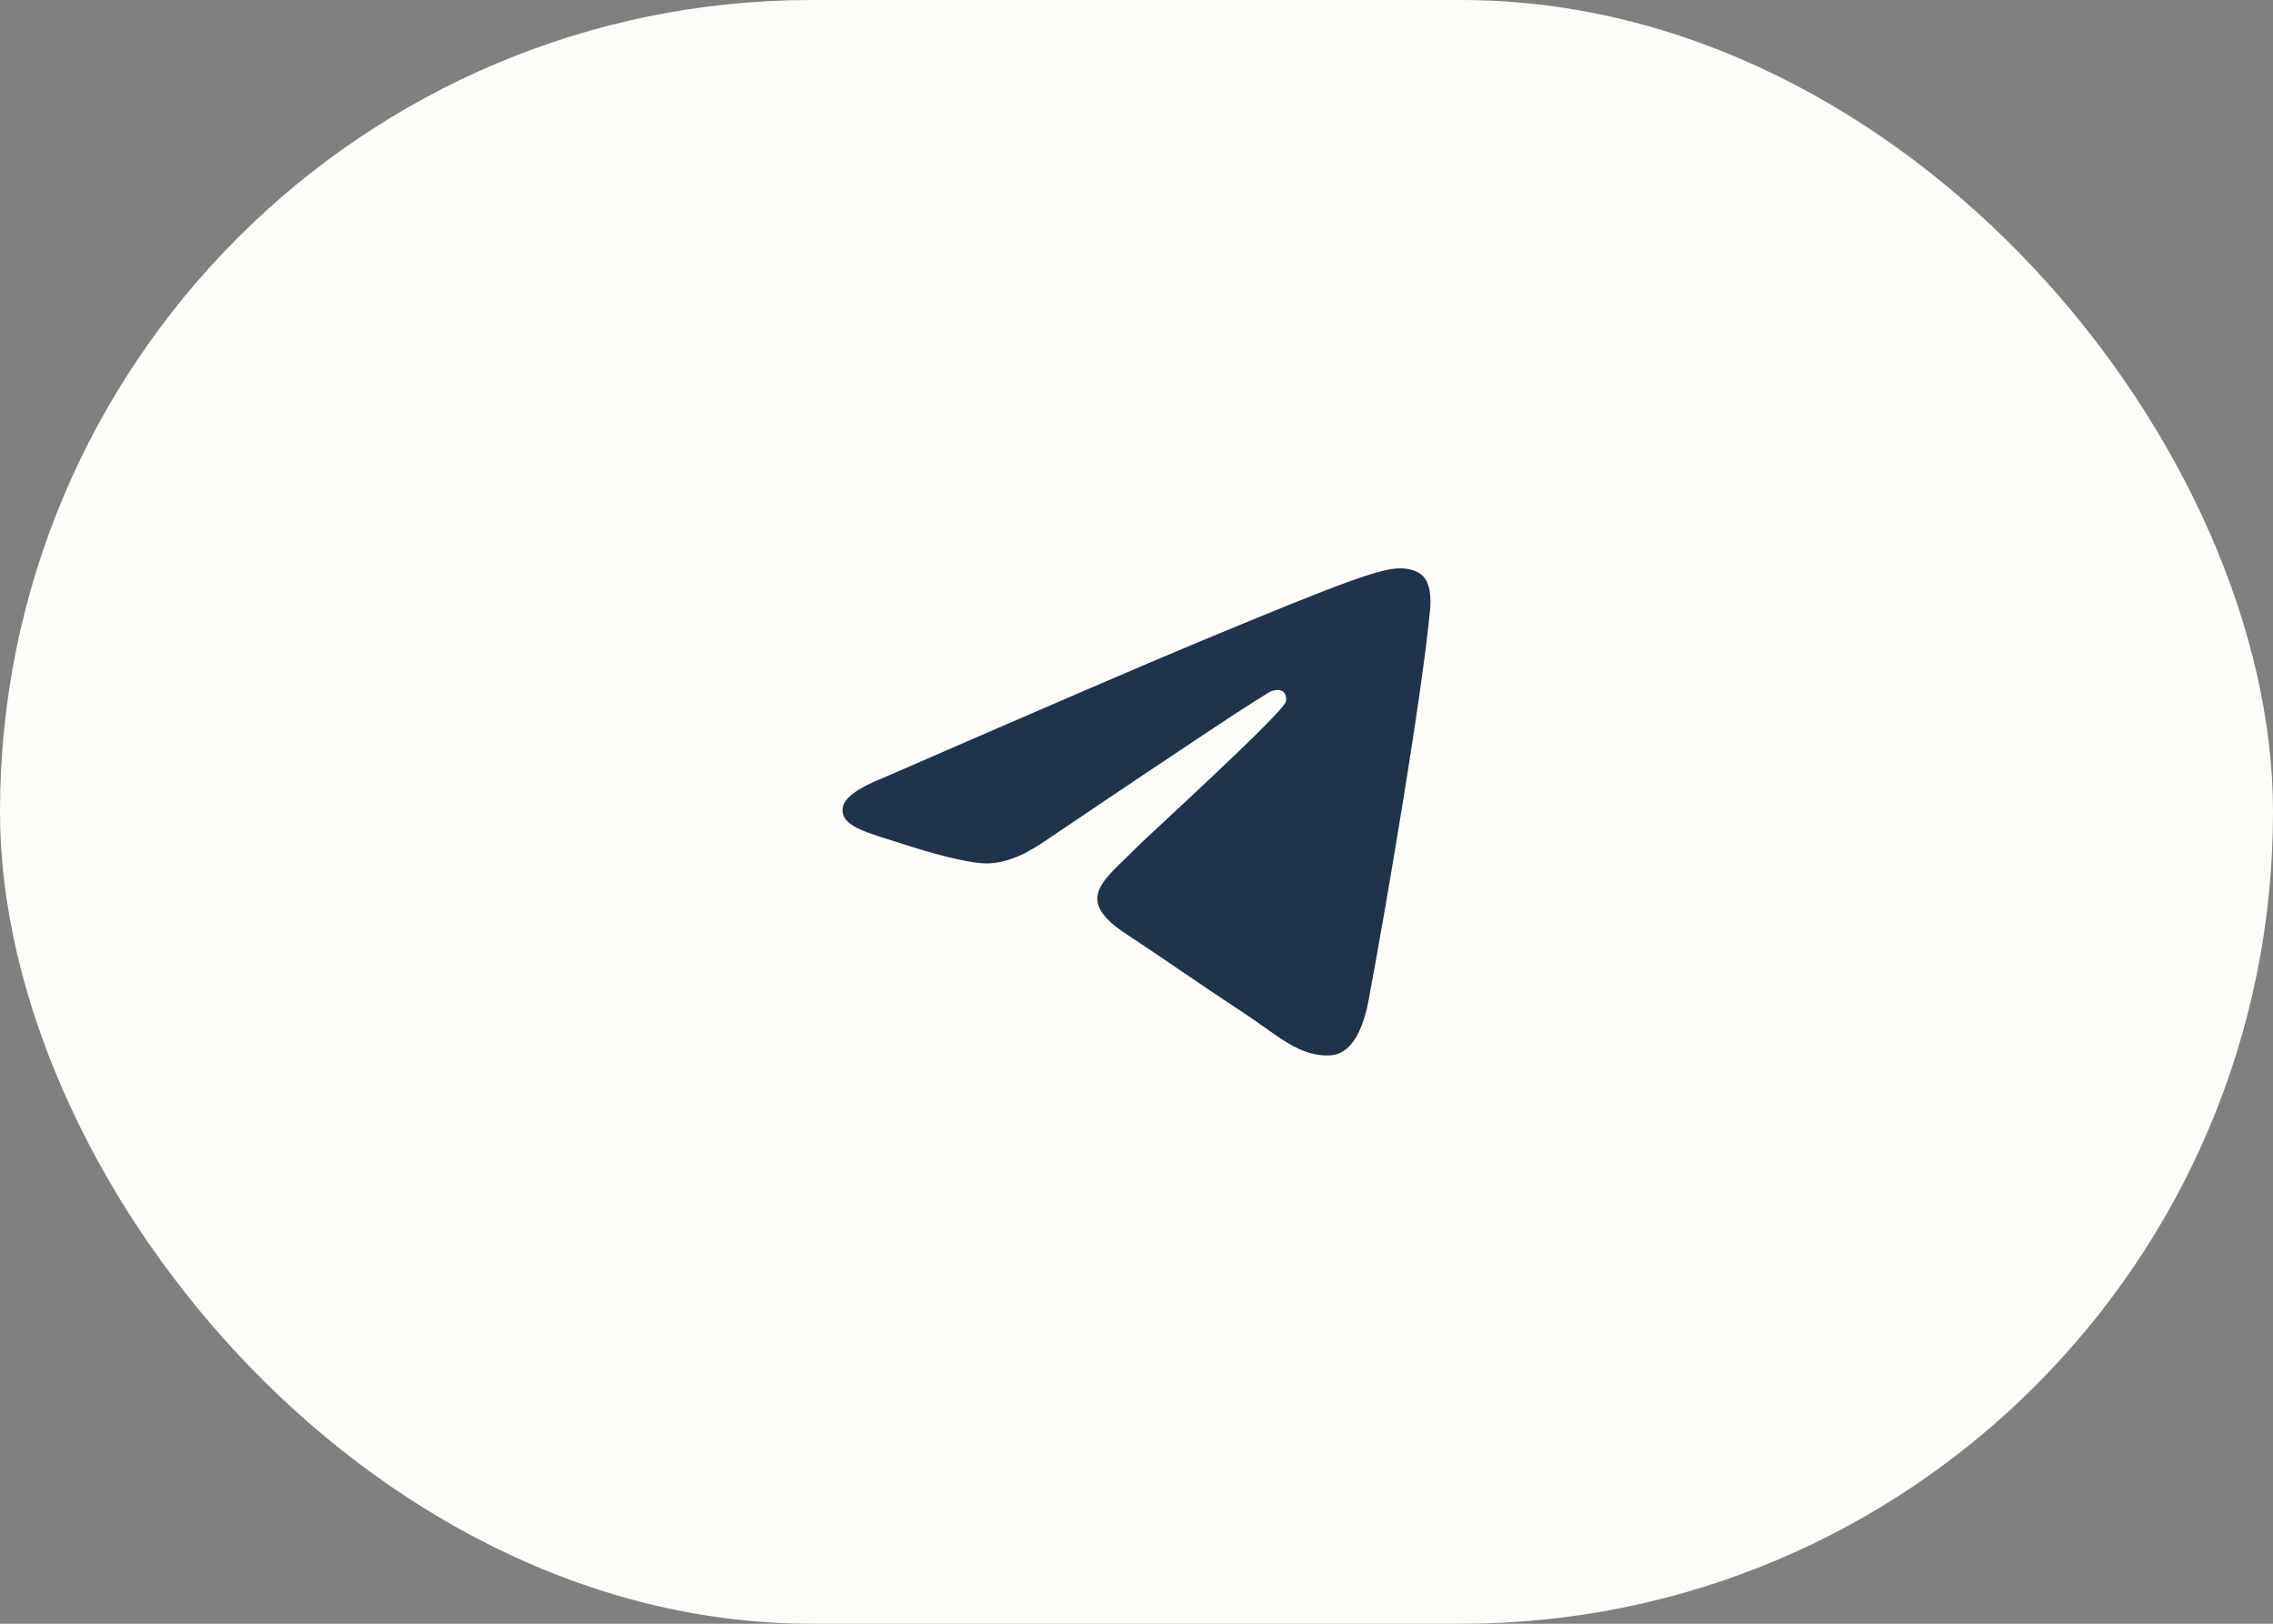 <?xml version="1.0" encoding="UTF-8"?> <svg xmlns="http://www.w3.org/2000/svg" width="70" height="50" viewBox="0 0 70 50" fill="none"><rect x="0" y="0" width="70" height="50" fill="#808080" stroke="none"/><rect width="70" height="50" rx="25" fill="#FFFDFA"></rect><path fill-rule="evenodd" clip-rule="evenodd" d="M27.191 23.957C32.05 21.84 35.29 20.445 36.911 19.771C41.539 17.846 42.501 17.511 43.128 17.5C43.266 17.498 43.574 17.532 43.774 17.694C44.07 17.934 44.072 18.456 44.039 18.801C43.788 21.437 42.703 27.832 42.151 30.784C41.917 32.033 41.457 32.452 41.012 32.493C40.044 32.582 39.309 31.853 38.371 31.238C36.904 30.277 36.076 29.678 34.652 28.74C33.006 27.656 34.073 27.06 35.011 26.086C35.256 25.831 39.521 21.952 39.603 21.6C39.614 21.556 39.623 21.392 39.526 21.305C39.428 21.219 39.285 21.248 39.181 21.272C39.034 21.305 36.69 22.854 32.151 25.919C31.485 26.375 30.883 26.598 30.343 26.586C29.748 26.573 28.603 26.25 27.753 25.973C26.709 25.634 25.879 25.454 25.951 24.878C25.989 24.578 26.402 24.271 27.191 23.957Z" fill="#1F334B"></path></svg> 
